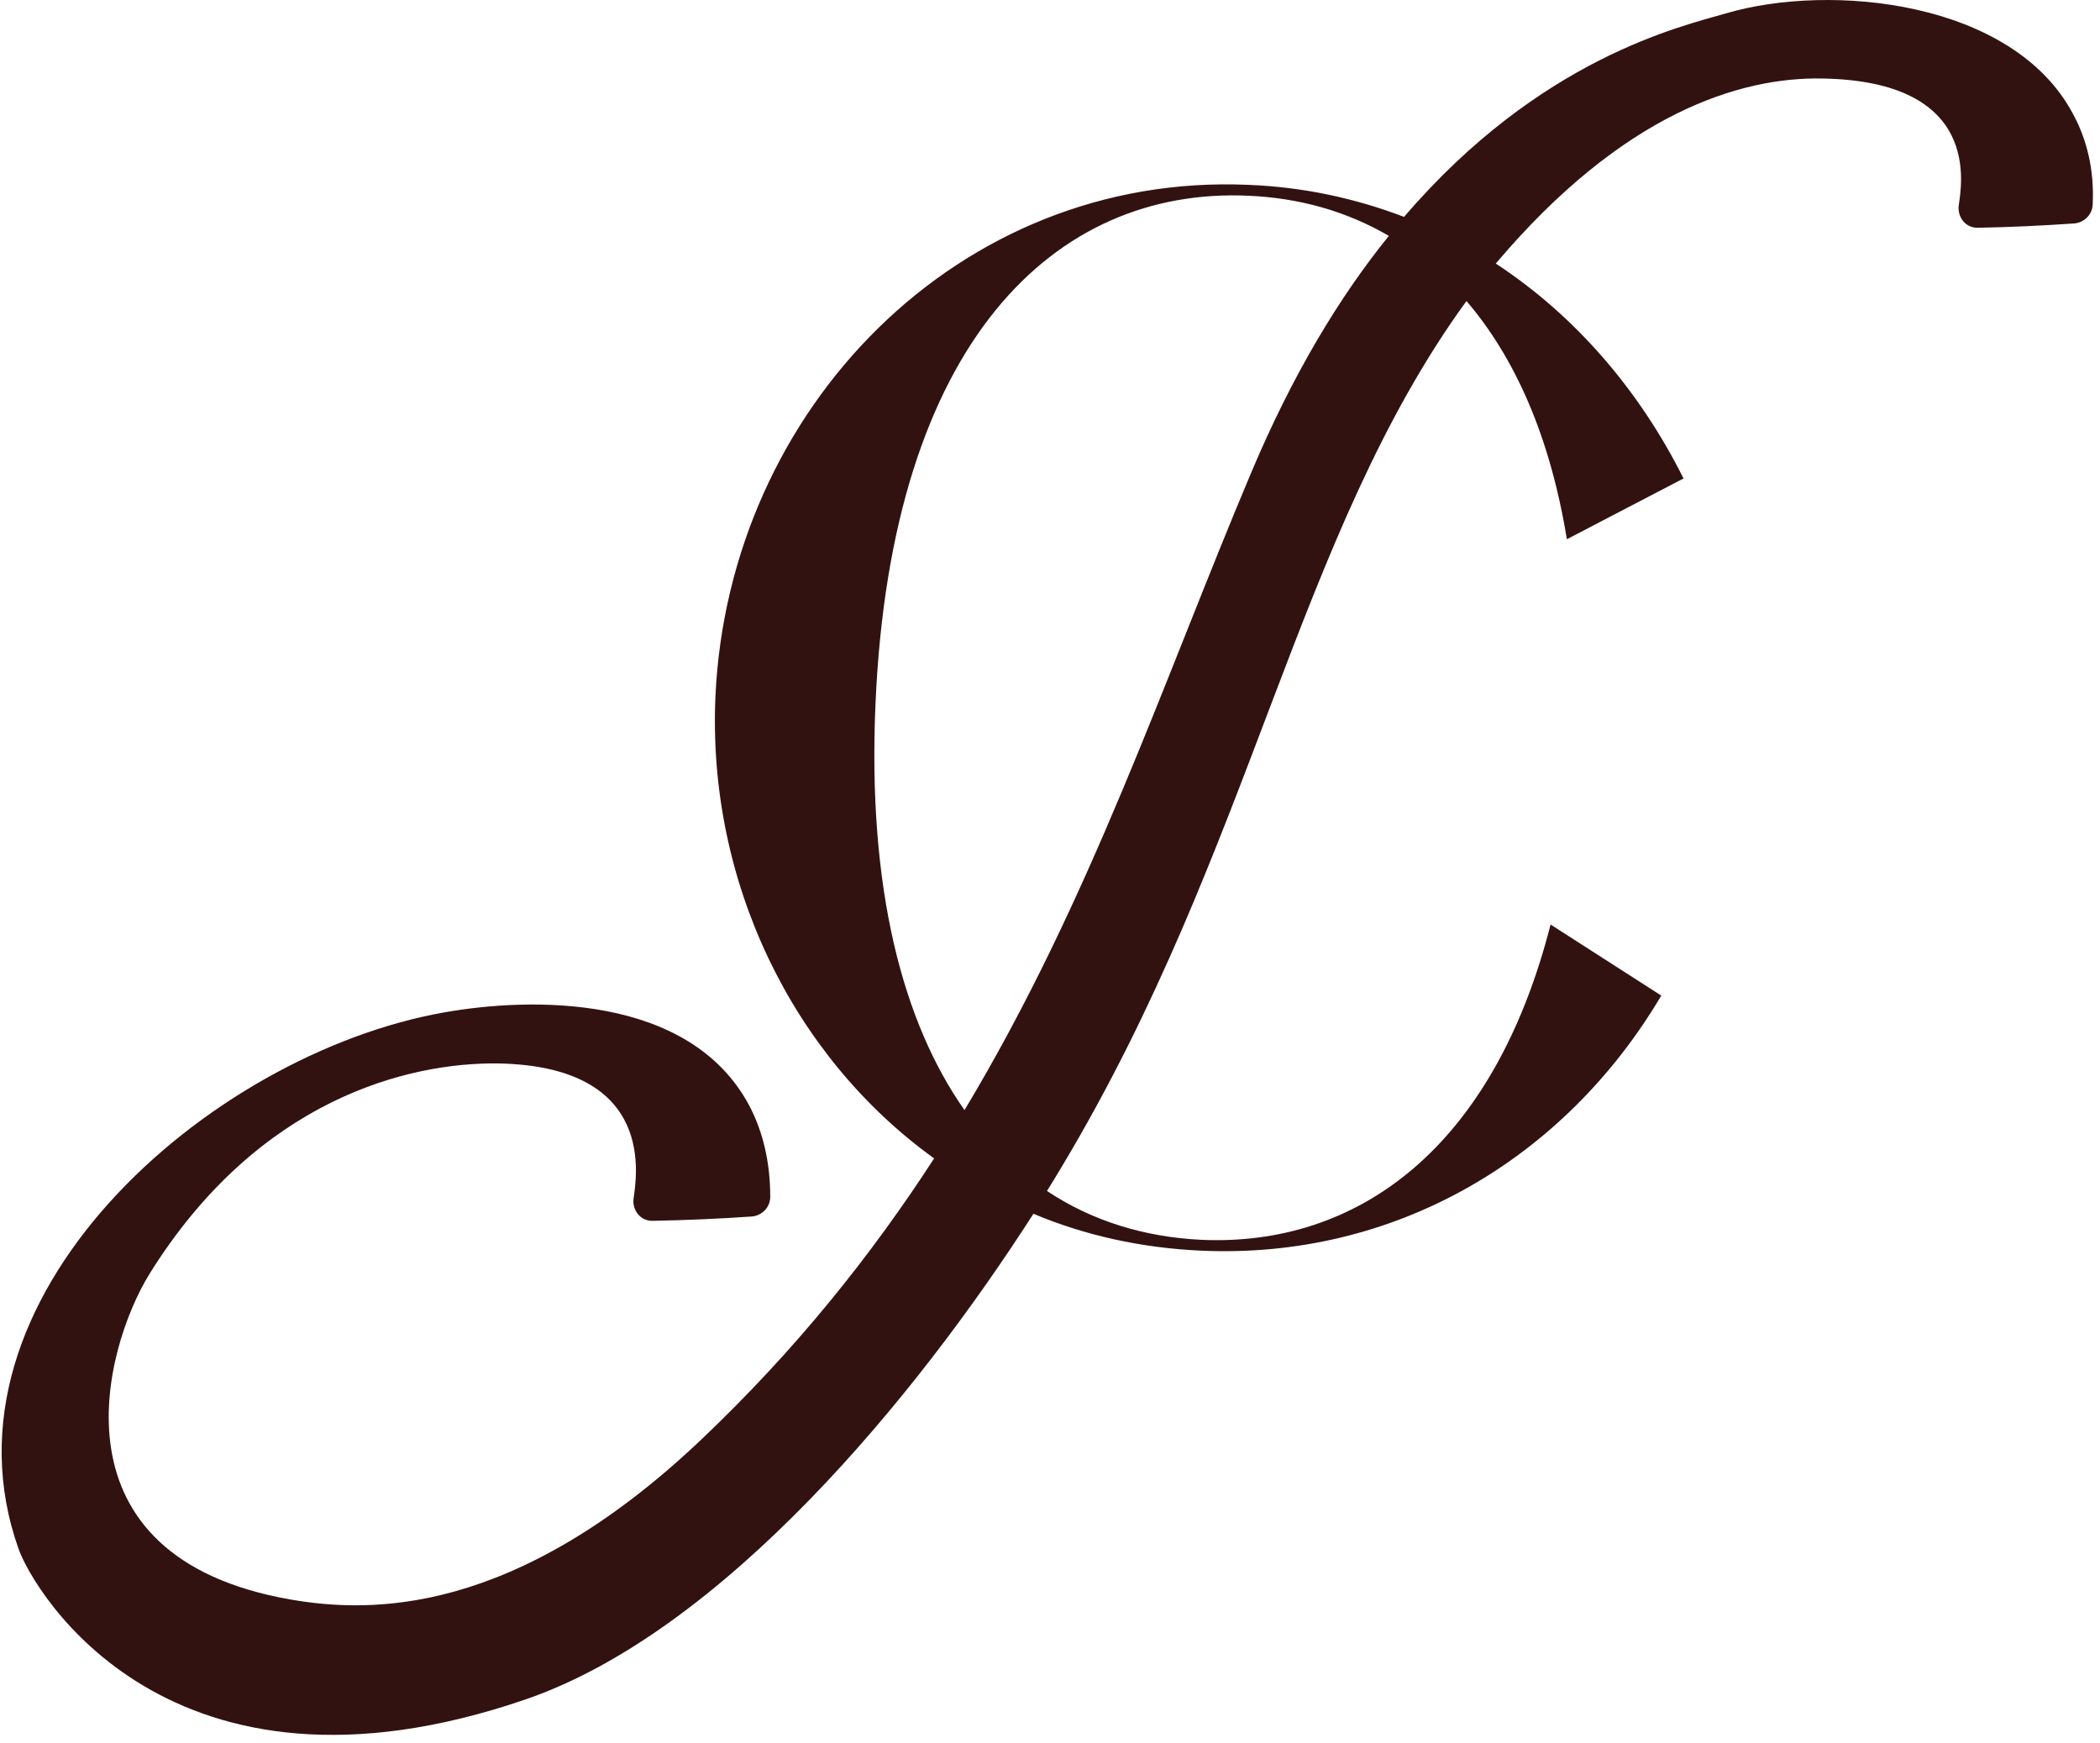 <svg width="241" height="200" viewBox="0 0 241 200" fill="none" xmlns="http://www.w3.org/2000/svg">
<path d="M237.858 12.996C230.945 0.104 210.145 -2.013 198.063 1.537C192.956 3.031 176.764 6.644 161.133 24.891C155.59 22.773 149.612 21.465 143.322 21.216C110.004 19.722 83.598 46.999 82.104 79.943C81.169 101.18 90.947 121.233 107.201 132.941C99.977 144.088 91.321 154.925 80.422 165.263C58.999 185.565 42.433 185.129 33.403 183.572C5.316 178.714 11.855 154.8 17.149 146.206C29.667 126.09 46.917 121.918 57.131 122.042C75.502 122.354 73.011 135.245 72.7 137.612C72.575 138.982 73.572 140.165 74.942 140.103C78.616 140.04 82.789 139.854 86.338 139.604C87.459 139.48 88.394 138.546 88.394 137.363C88.394 133.439 87.584 129.889 85.965 126.838C79.052 113.946 60.743 114.445 50.965 116.188C23.813 120.984 -8.073 149.071 2.14 177.78C3.822 182.513 19.266 209.105 60.307 195.031C82.975 187.246 105.146 160.28 118.598 139.293C124.514 141.784 130.991 143.217 137.841 143.528C159.887 144.524 179.442 133.19 190.652 114.258L177.948 106.1C171.346 131.944 155.653 143.092 137.841 142.282C131.427 141.971 125.386 140.165 120.155 136.677C120.778 135.681 121.338 134.747 121.898 133.813C143.82 97.194 148.74 61.447 168.295 34.544C173.837 41.02 177.885 50.05 179.816 61.883L193.205 54.908C188.099 44.695 180.688 36.163 171.658 30.247C186.293 12.934 199.744 8.823 209.148 9.01C227.52 9.321 225.091 21.279 224.78 23.645C224.655 25.015 225.652 26.198 227.022 26.136C230.696 26.074 234.557 25.887 238.107 25.638C239.228 25.513 240.162 24.579 240.162 23.396C240.349 19.597 239.539 16.047 237.858 12.996ZM110.689 127.398C103.589 117.309 99.541 101.927 100.475 80.753C102.281 39.152 121.089 21.465 143.259 22.462C149.051 22.711 154.469 24.206 159.389 27.07C153.784 33.983 148.366 42.889 143.571 54.285C133.482 78.2 125.137 103.359 110.689 127.398Z" fill="#321210"/>
</svg>
